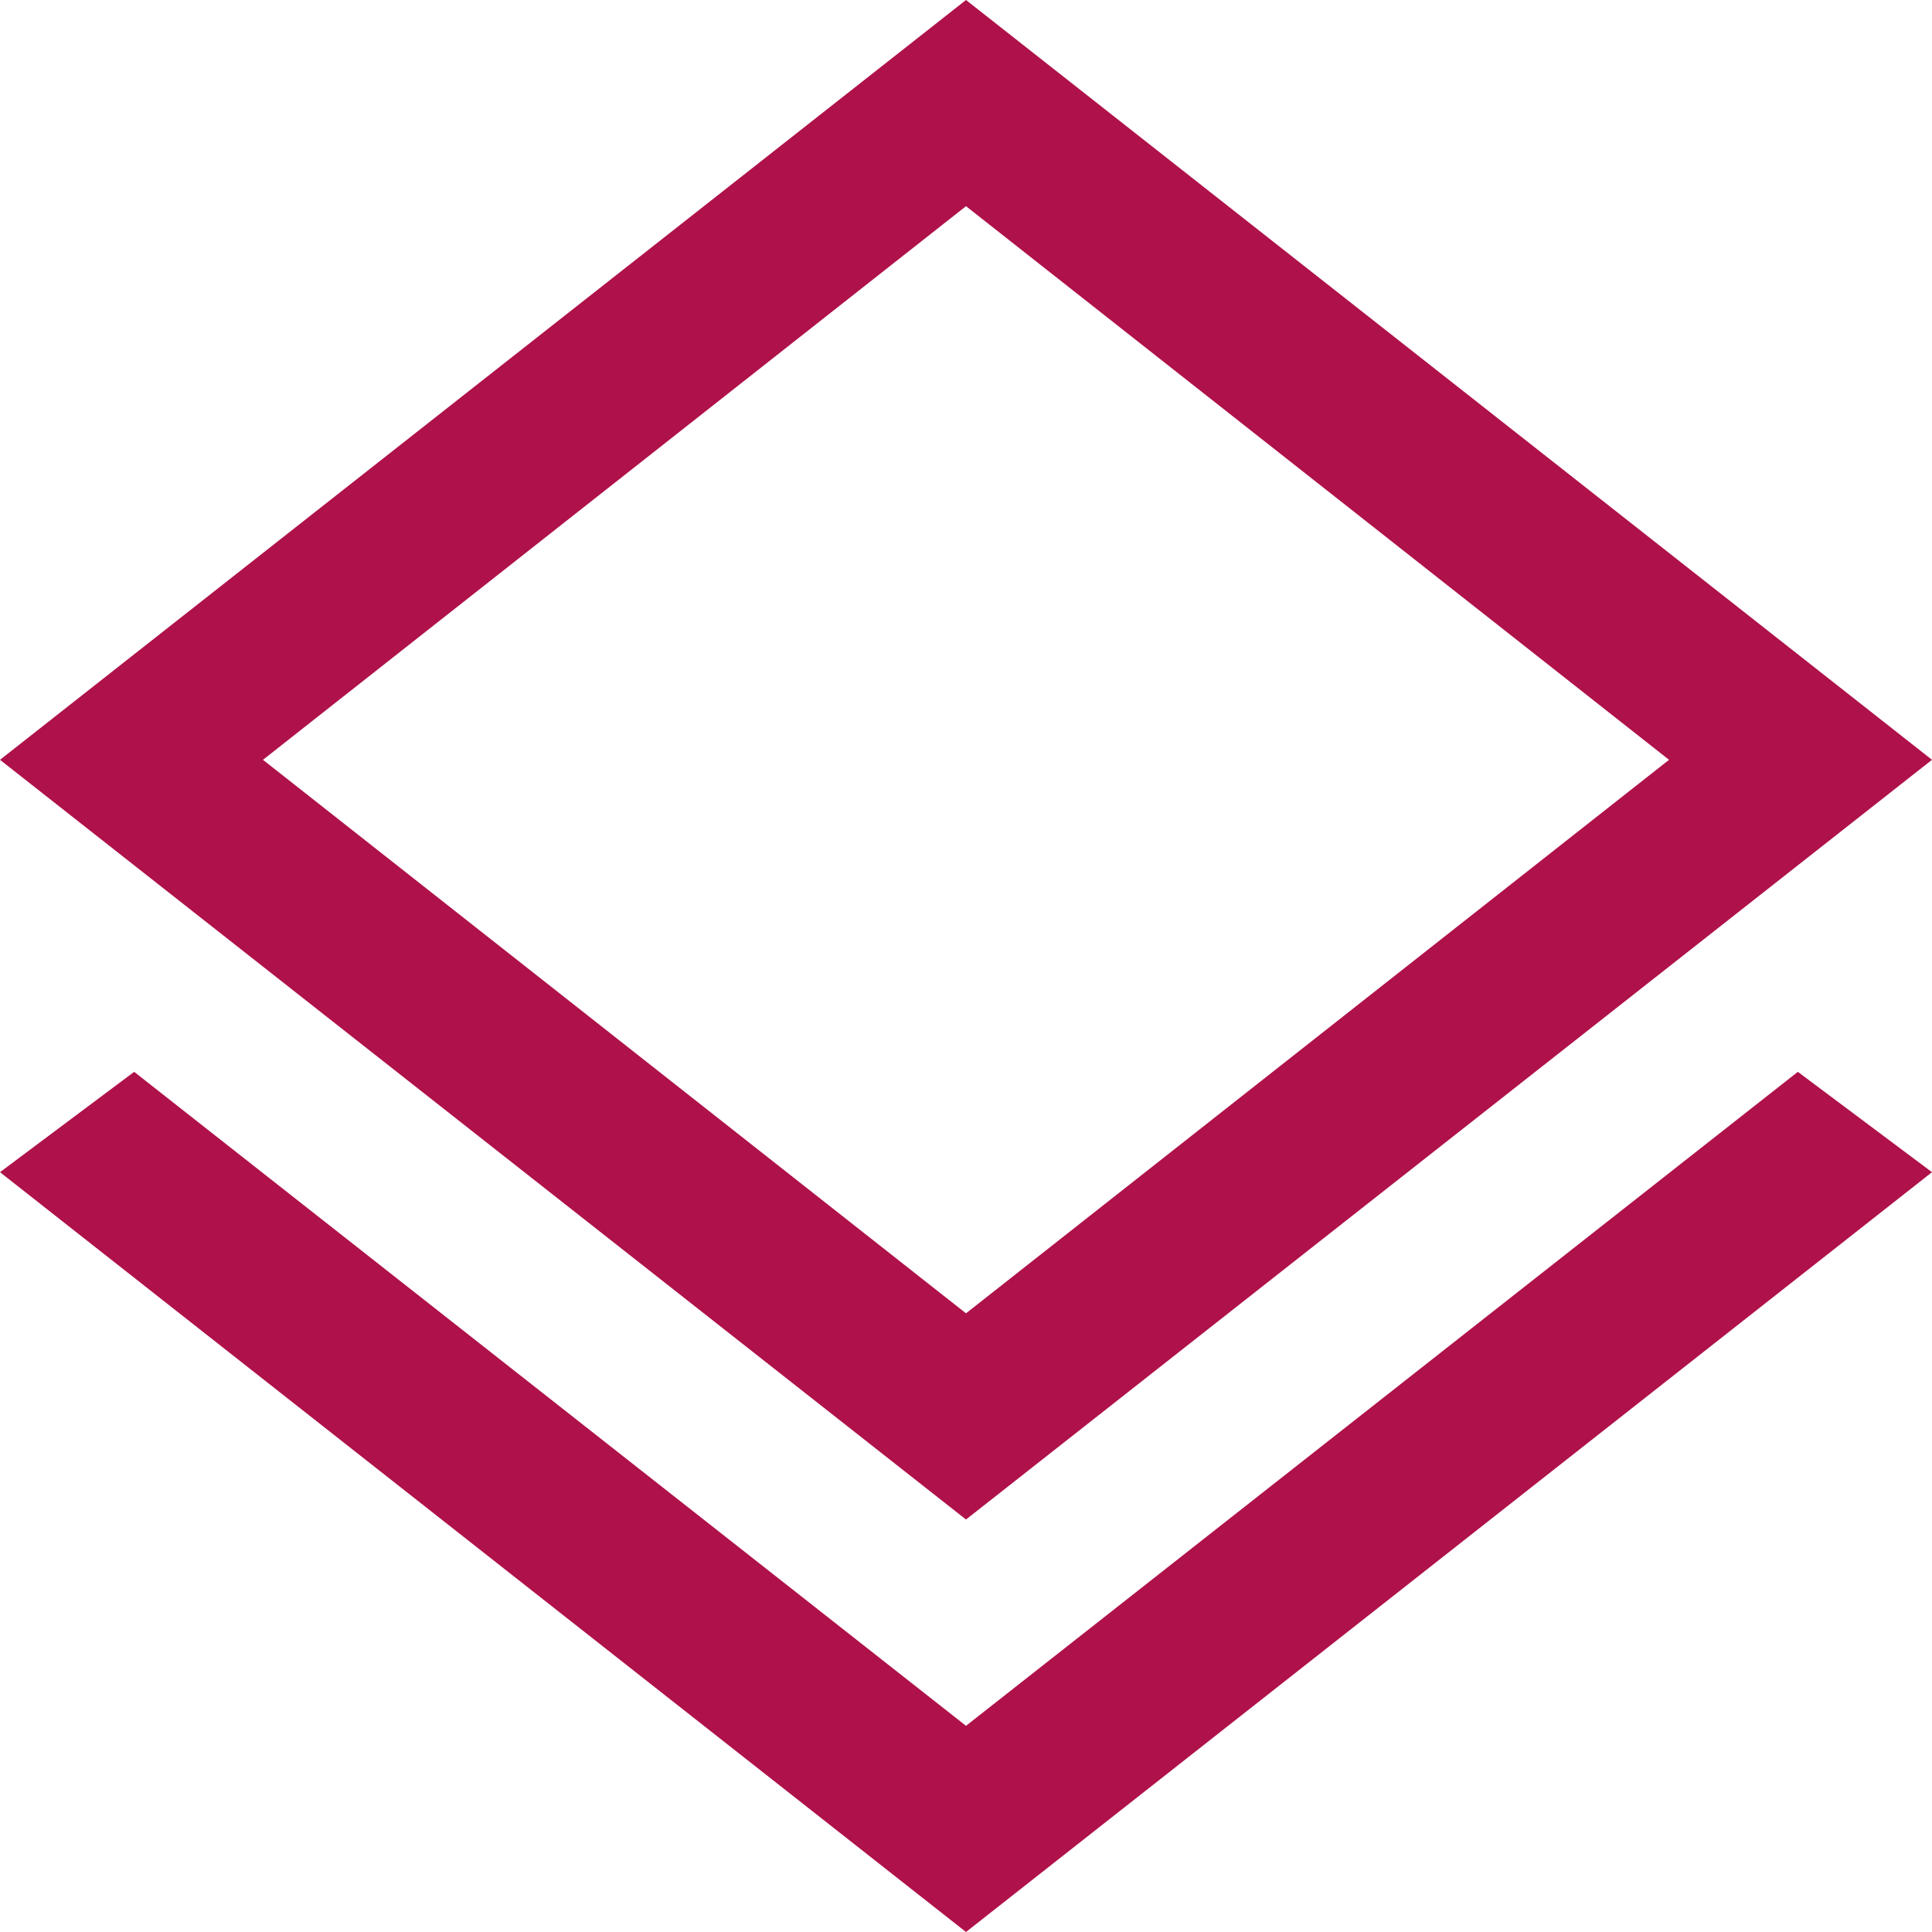 <svg width="18" height="18" viewBox="0 0 18 18" fill="none" xmlns="http://www.w3.org/2000/svg">
<path d="M9 18L0 10.921L1.25 9.986L9 16.079L16.75 9.986L18 10.921L9 18ZM9 14.157L0 7.079L9 0L18 7.079L9 14.157ZM9 12.236L15.55 7.079L9 1.921L2.45 7.079L9 12.236Z" fill="#AF114A"/>
</svg>
